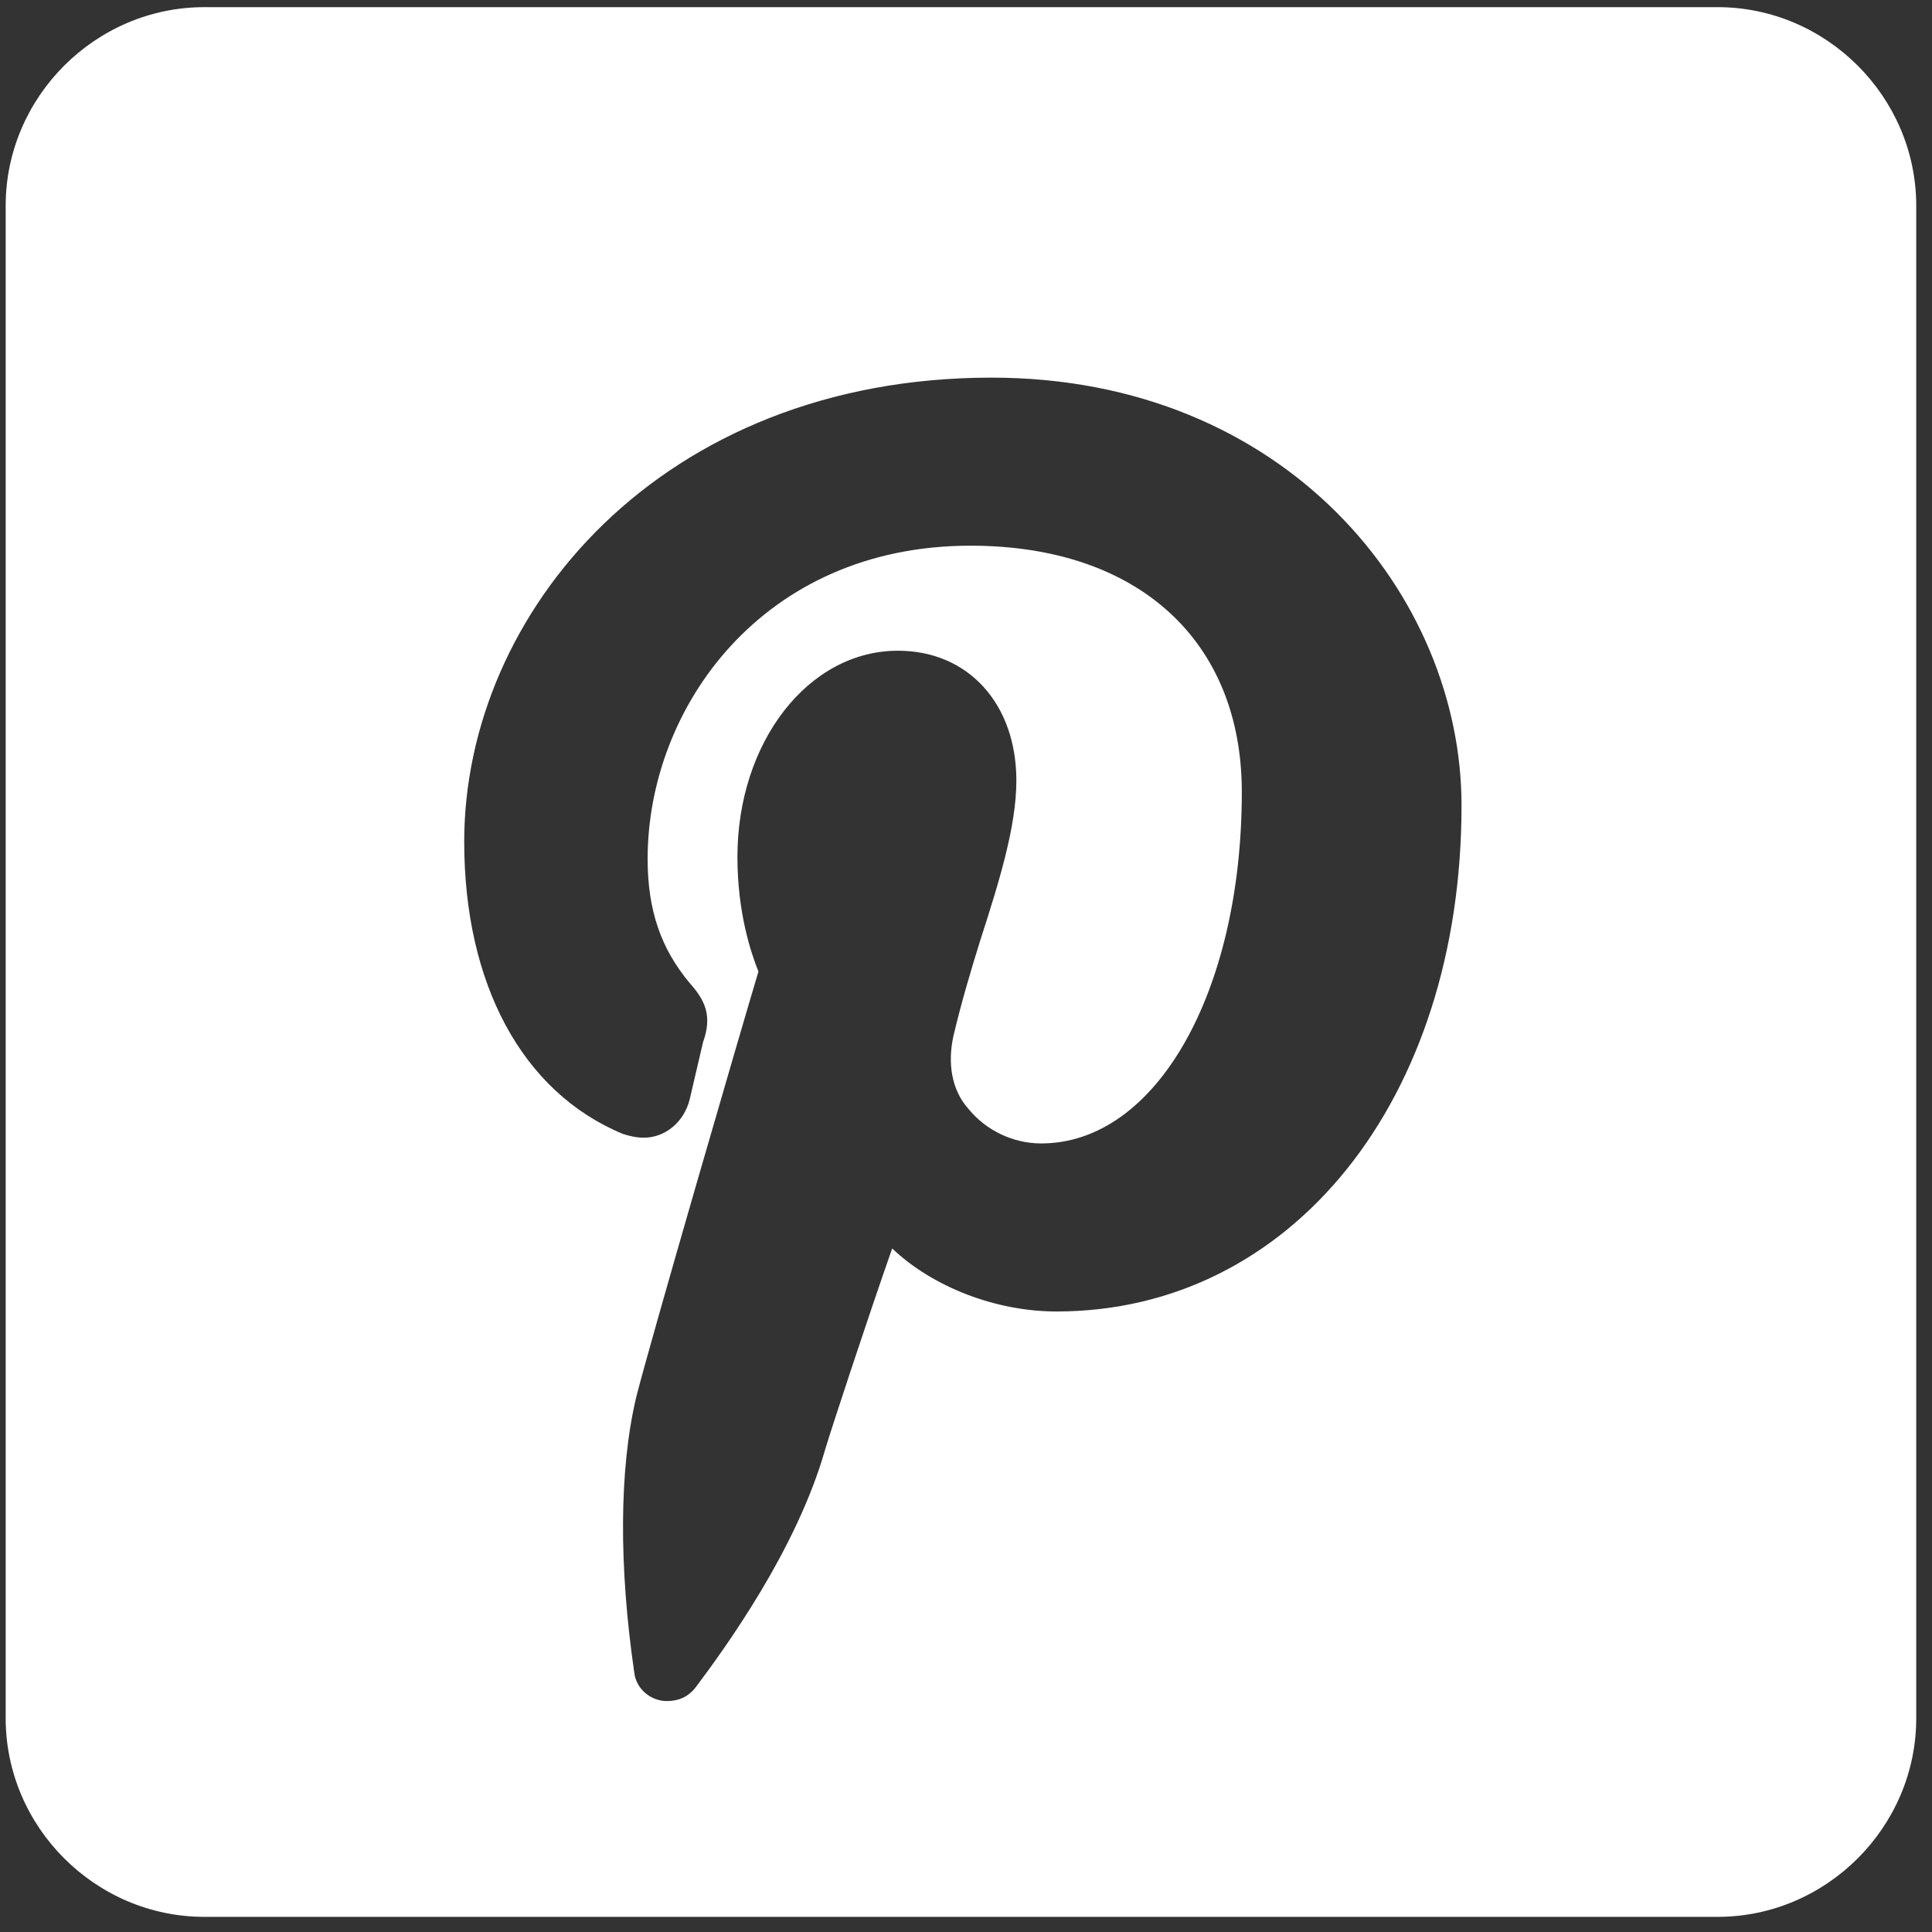 <?xml version="1.0" encoding="UTF-8" standalone="no"?>
<!DOCTYPE svg PUBLIC "-//W3C//DTD SVG 1.1//EN" "http://www.w3.org/Graphics/SVG/1.1/DTD/svg11.dtd">
<svg width="100%" height="100%" viewBox="0 0 69 69" version="1.1" xmlns="http://www.w3.org/2000/svg" xmlns:xlink="http://www.w3.org/1999/xlink" xml:space="preserve" xmlns:serif="http://www.serif.com/" style="fill-rule:evenodd;clip-rule:evenodd;stroke-linejoin:round;stroke-miterlimit:2;">
    <rect x="0" y="0" width="69" height="69" fill="#333333" stroke="none"/>
    <g transform="matrix(1,0,0,1,-380.495,-6706.95)">
        <g transform="matrix(0.536,0,0,1.883,0,3209.93)">
            <g transform="matrix(127.303,0,0,36.221,710.257,1893.51)">
                <path d="M0.104,-1C0.047,-1 0,-0.953 0,-0.896L0,-0.104C0,-0.047 0.047,0 0.104,0L0.896,0C0.953,0 1,-0.047 1,-0.104L1,-0.896C1,-0.953 0.953,-1 0.896,-1L0.104,-1ZM0.358,-0.428C0.355,-0.416 0.345,-0.408 0.334,-0.408C0.33,-0.408 0.326,-0.409 0.323,-0.41C0.27,-0.432 0.24,-0.489 0.24,-0.563C0.24,-0.683 0.343,-0.806 0.516,-0.806C0.67,-0.806 0.762,-0.692 0.762,-0.582C0.762,-0.428 0.673,-0.317 0.55,-0.317C0.518,-0.317 0.485,-0.33 0.464,-0.35C0.45,-0.31 0.432,-0.255 0.429,-0.245C0.414,-0.192 0.376,-0.14 0.361,-0.12C0.357,-0.115 0.352,-0.113 0.346,-0.113C0.338,-0.113 0.33,-0.119 0.329,-0.128C0.321,-0.183 0.321,-0.234 0.33,-0.272C0.337,-0.3 0.385,-0.465 0.394,-0.495C0.39,-0.505 0.383,-0.526 0.383,-0.555C0.383,-0.615 0.42,-0.663 0.467,-0.663C0.504,-0.663 0.529,-0.635 0.529,-0.595C0.529,-0.571 0.52,-0.542 0.51,-0.511C0.505,-0.495 0.5,-0.478 0.496,-0.461C0.493,-0.447 0.495,-0.433 0.504,-0.423C0.513,-0.412 0.527,-0.405 0.542,-0.405C0.602,-0.405 0.647,-0.484 0.647,-0.589C0.647,-0.668 0.593,-0.718 0.505,-0.718C0.396,-0.718 0.336,-0.633 0.336,-0.554C0.336,-0.527 0.343,-0.507 0.358,-0.489C0.366,-0.48 0.37,-0.472 0.365,-0.458L0.358,-0.428Z" style="fill:white;fill-rule:nonzero;"/>
            </g>
        </g>
    </g>
</svg>
